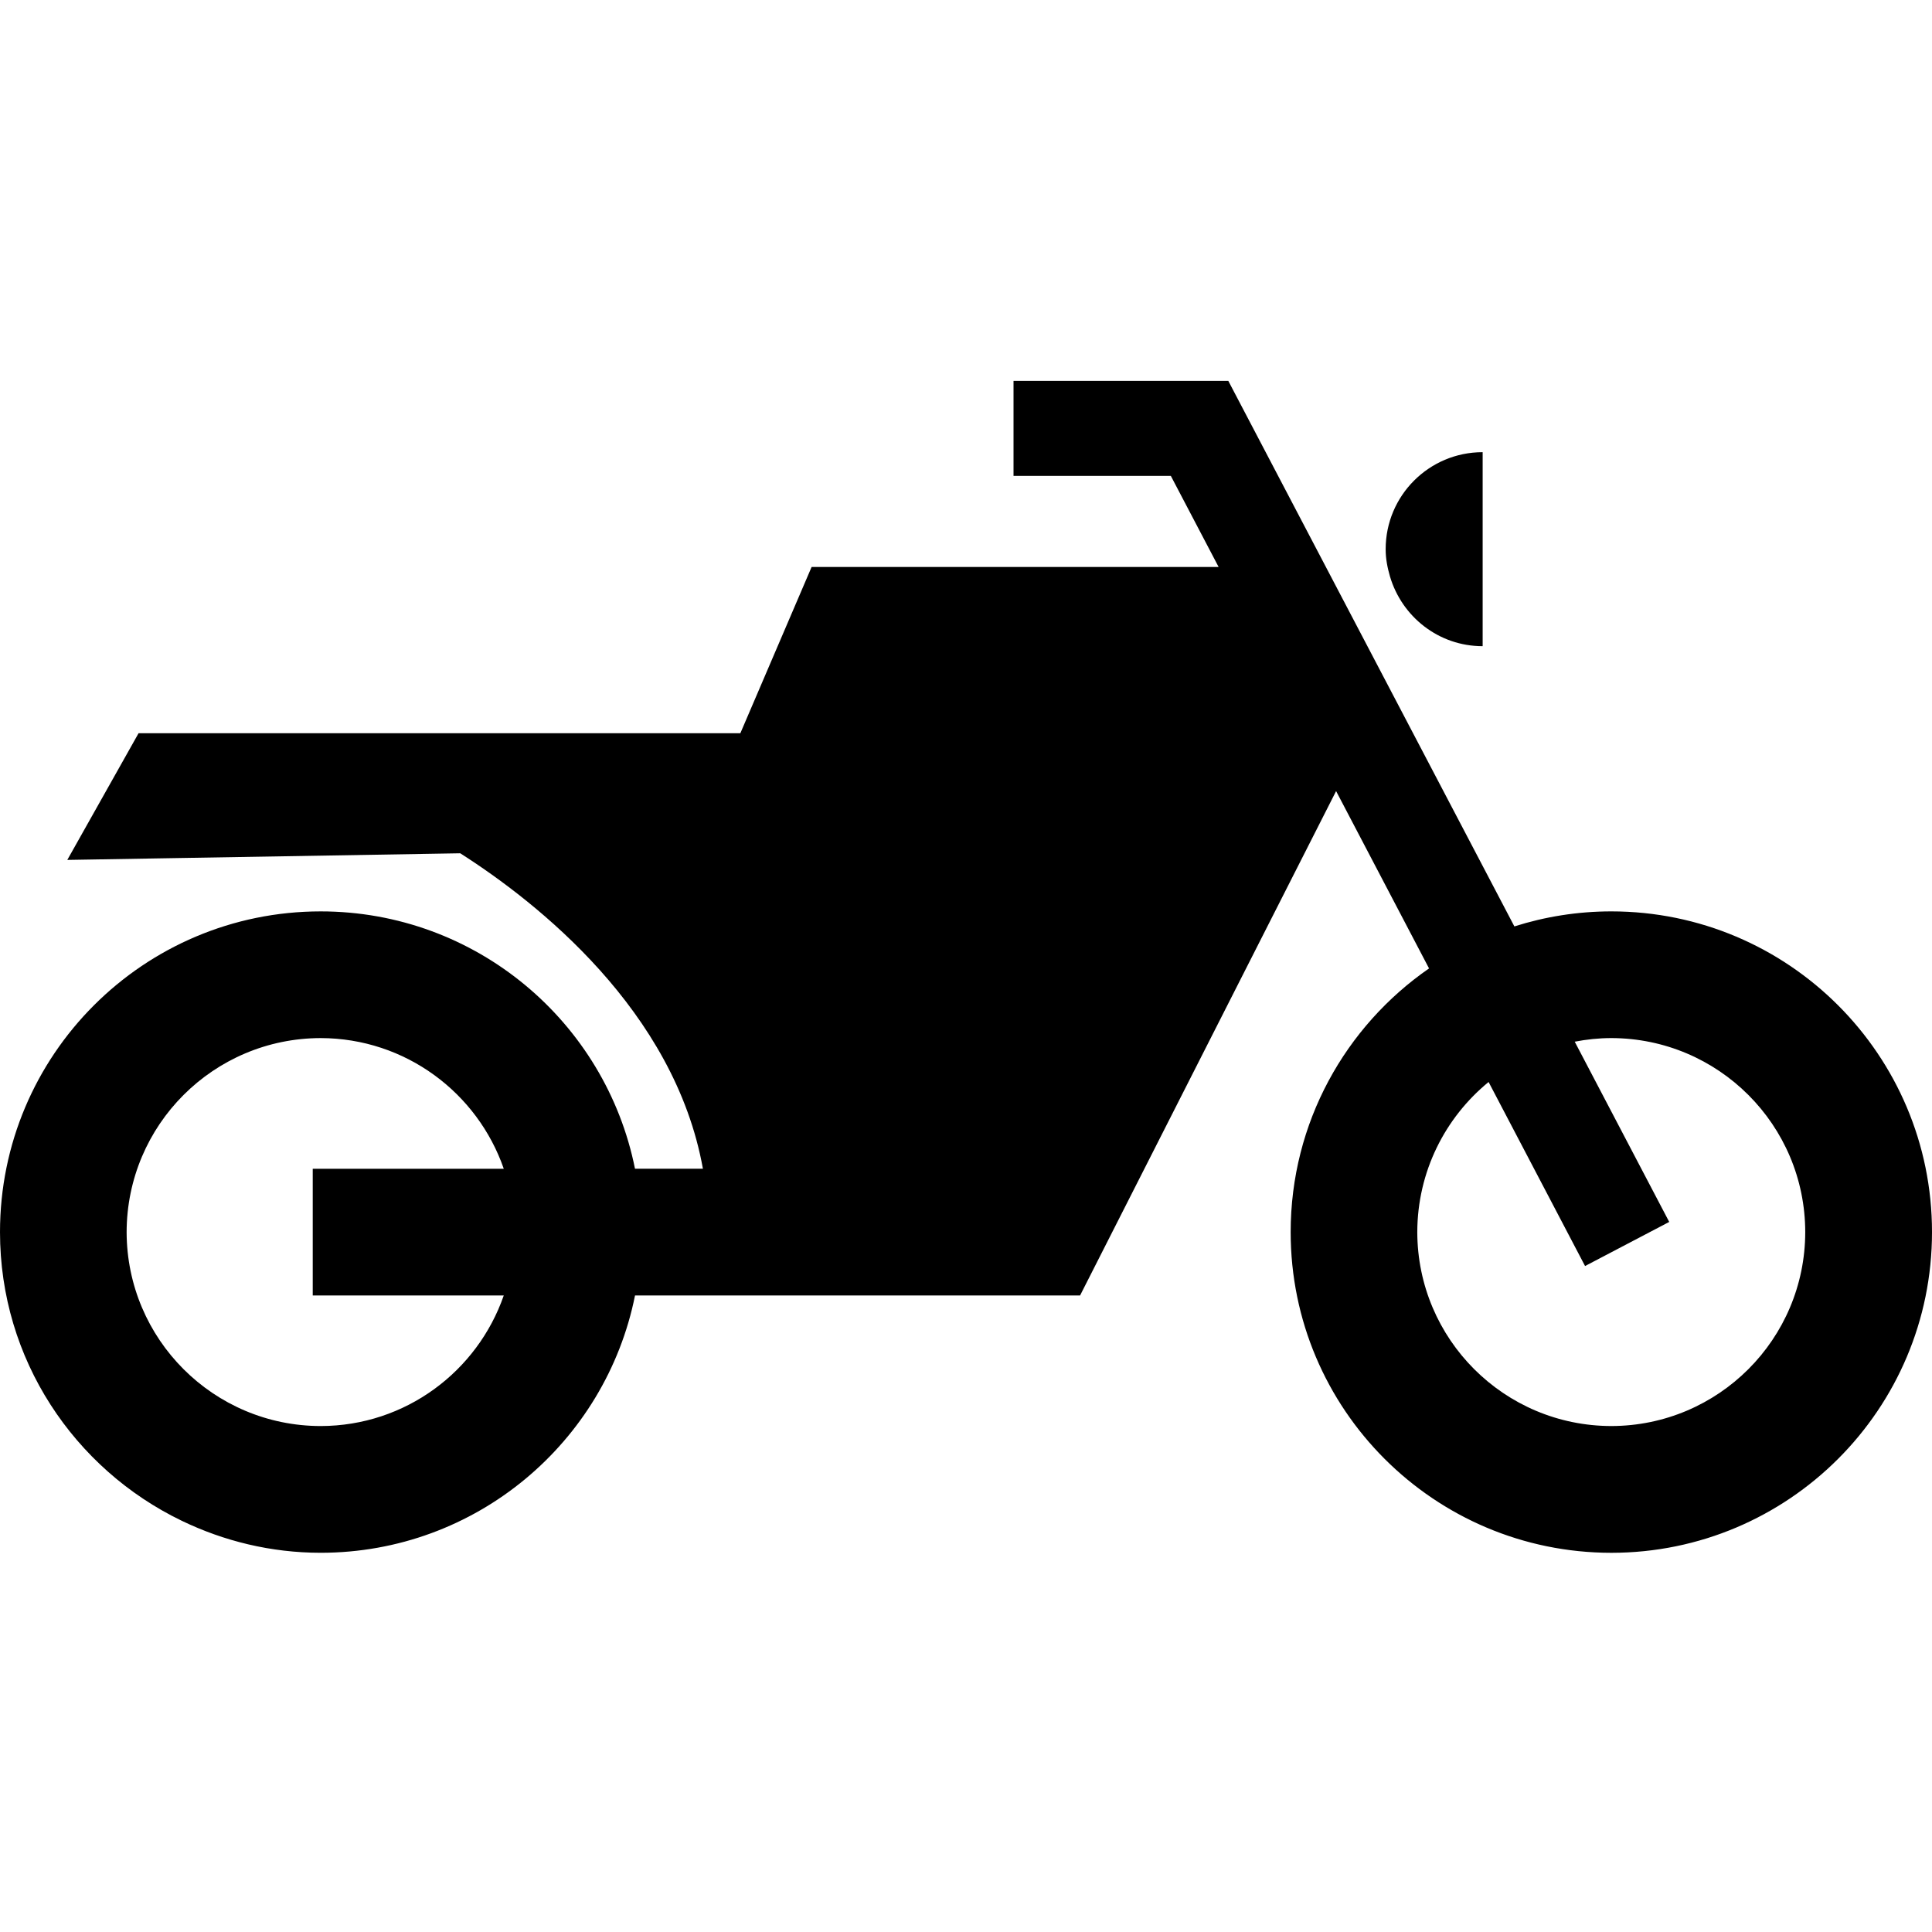 <svg width="700" height="700" viewBox="0 0 700 700" fill="none" xmlns="http://www.w3.org/2000/svg">
<g clip-path="url(#clip0_1_11)">
<path d="M230.065 469.367H391.335L484.093 286.627L517.769 350.877C487.488 371.846 467.632 406.783 467.632 446.412C467.632 510.584 519.644 562.582 583.832 562.612C648 562.588 700.002 510.589 700.002 446.412C700.002 382.228 647.998 330.232 583.832 330.212C571.57 330.212 559.773 332.137 548.687 335.657L487.671 219.297L445.038 138H367.218V172.426H424.218L441.523 205.418L294.063 205.422L268.243 265.668L50.203 265.664L24.383 311.566L166.753 309.16C194.655 326.945 244.394 366.121 254.679 423.46H230.07C219.425 370.284 172.511 330.23 116.18 330.214C52.008 330.237 0 382.234 0 446.414C0 492.519 26.906 532.215 65.828 550.994C81.07 558.345 98.125 562.596 116.191 562.603C172.515 562.583 219.431 522.529 230.081 469.365L230.065 469.367ZM539.345 392.027L574.298 458.707L604.79 442.727L570.552 377.422C574.841 376.594 579.271 376.121 583.81 376.113C622.607 376.191 654.033 407.582 654.072 446.41C654.029 485.211 622.603 516.621 583.81 516.68C544.99 516.625 513.583 485.211 513.509 446.41C513.56 424.476 523.614 404.918 539.345 392.027V392.027ZM182.525 469.367C172.978 496.867 146.931 516.637 116.181 516.683C77.361 516.624 45.958 485.214 45.88 446.413C45.958 407.581 77.36 376.19 116.181 376.116C146.931 376.182 172.99 395.94 182.525 423.464L113.31 423.468V469.37H182.525V469.367Z" fill="black"/>
<path d="M503.615 208.867C507.92 223.426 521.236 234.125 537.193 234.125V163.832C517.783 163.832 502.052 179.566 502.052 198.977C502.044 202.434 502.696 205.699 503.614 208.867L503.615 208.867Z" fill="black"/>
</g>
<defs>
<clipPath id="clip0_1_11">
<rect width="700" height="700" fill="white"/>
</clipPath>
</defs>
</svg>
